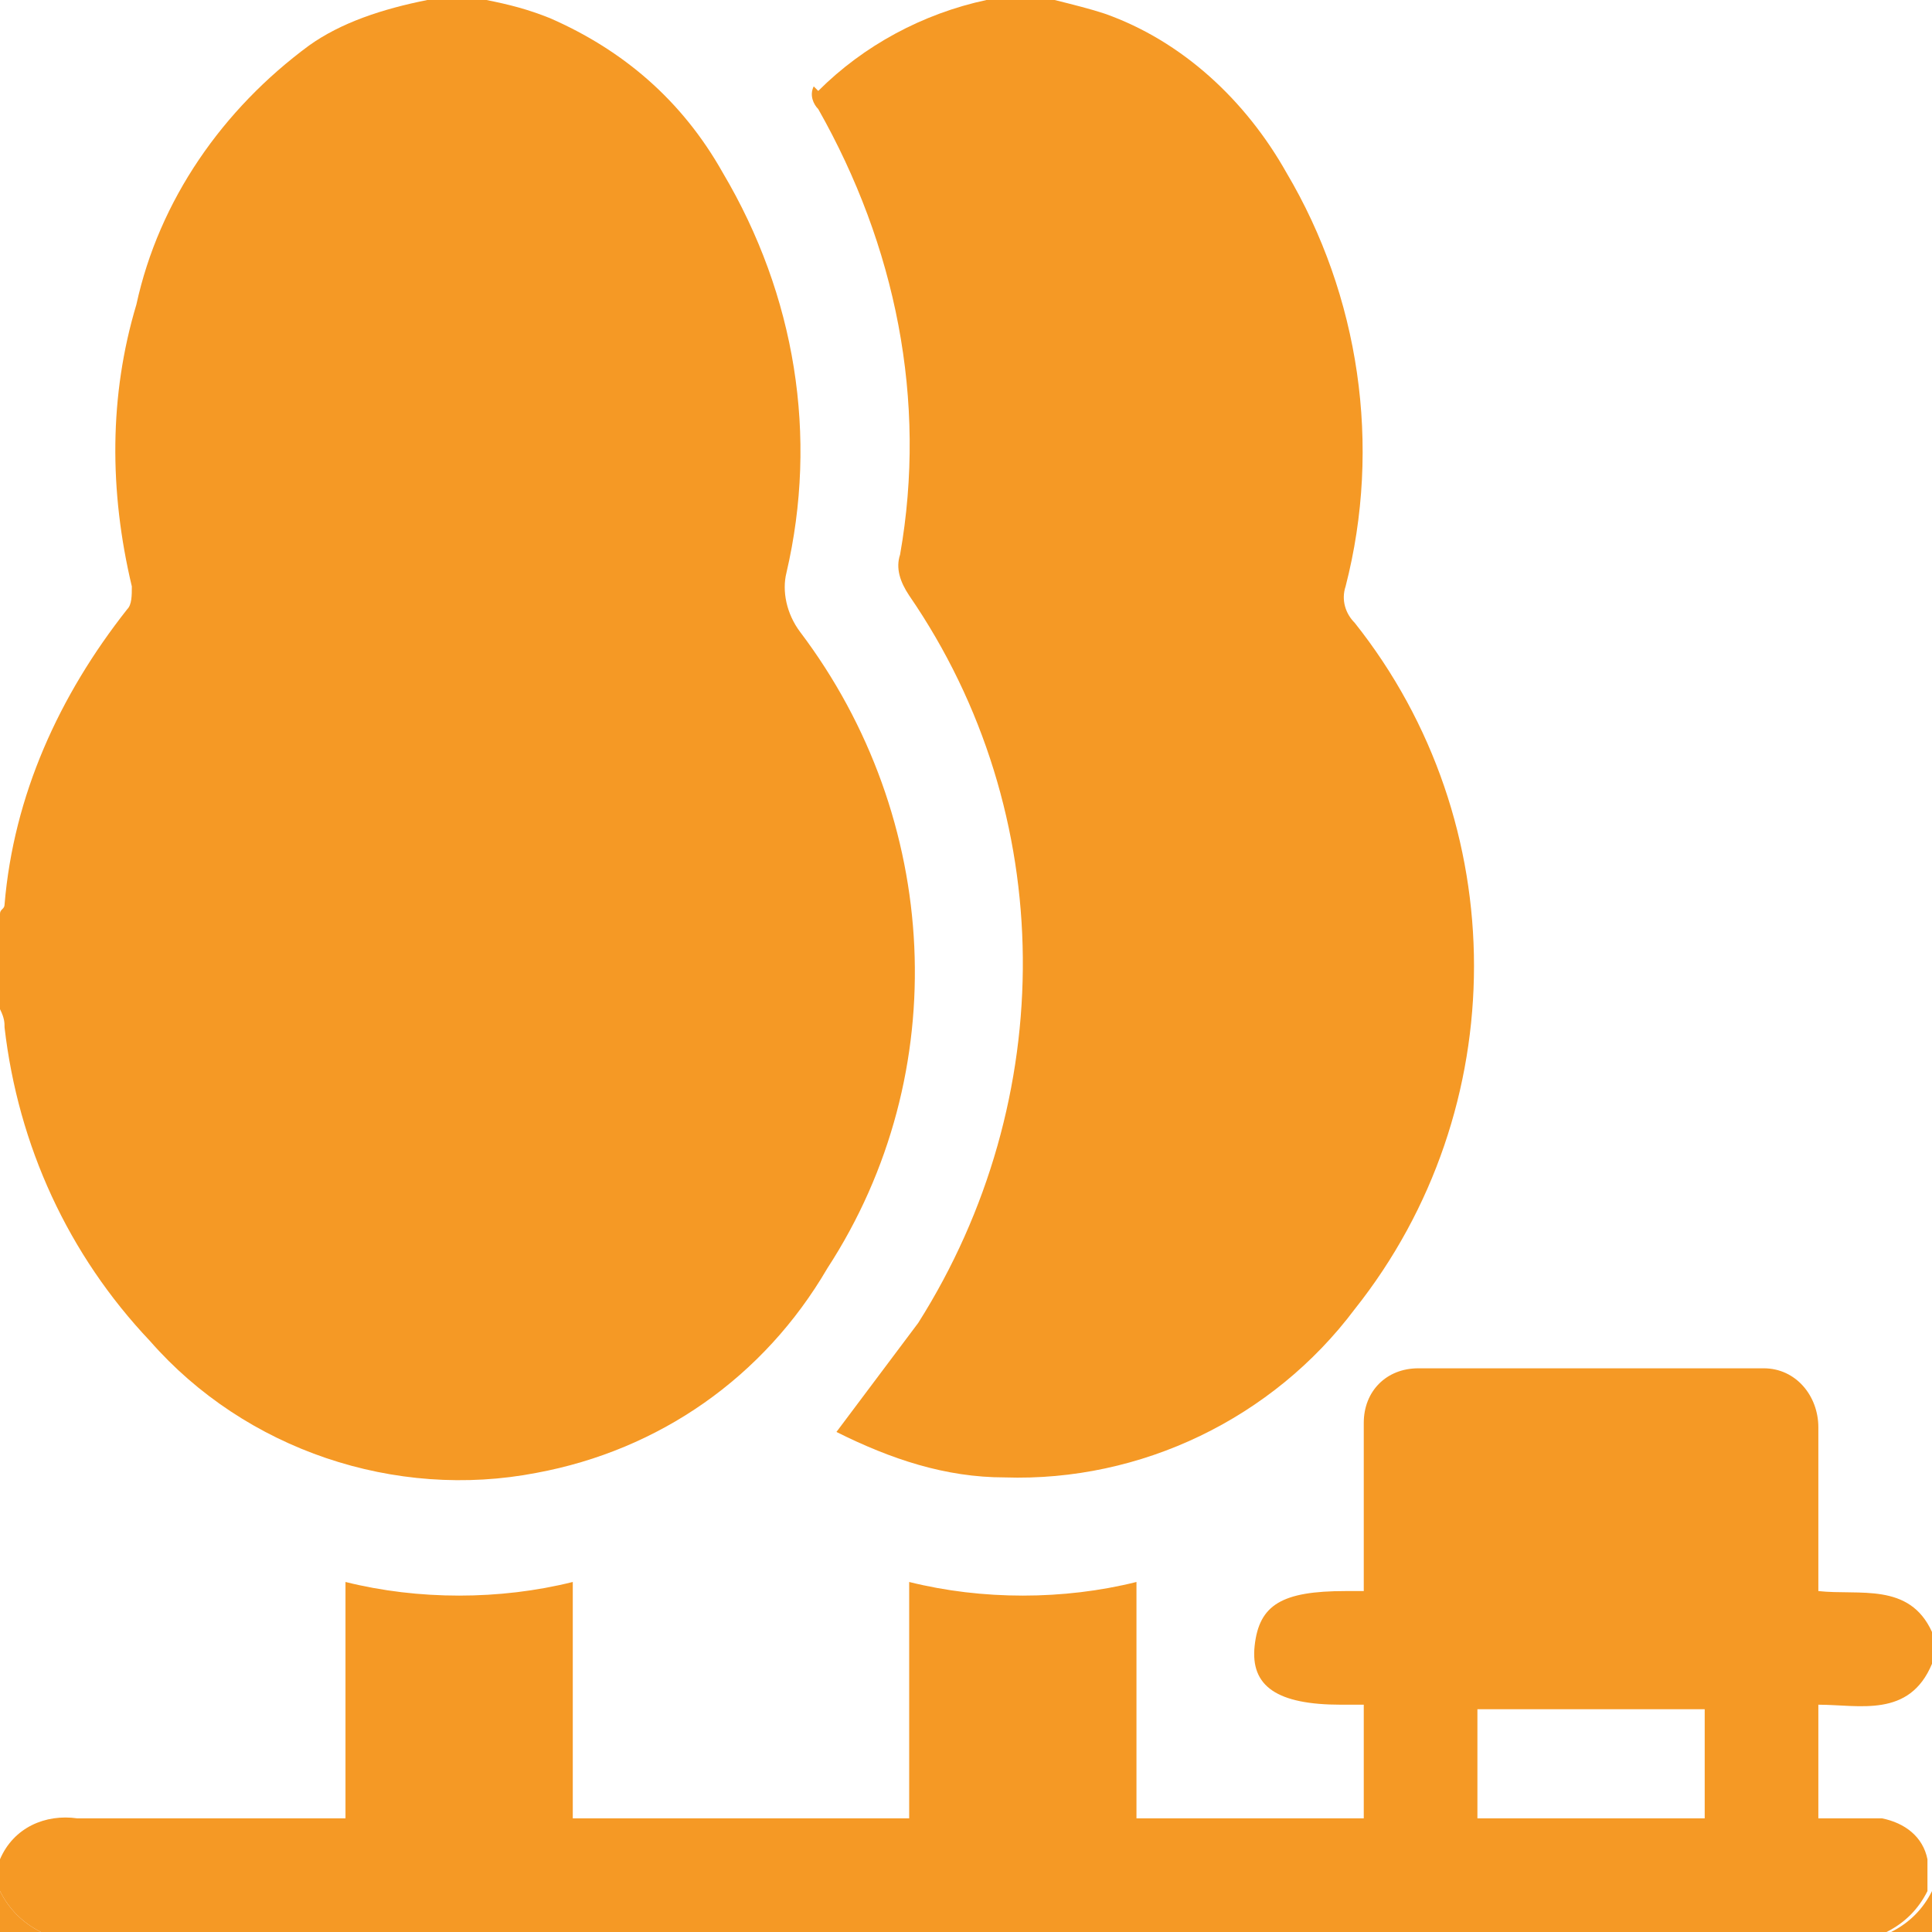 <?xml version="1.0" encoding="utf-8"?>
<!-- Generator: Adobe Illustrator 26.0.3, SVG Export Plug-In . SVG Version: 6.00 Build 0)  -->
<svg version="1.1" id="Layer_1" xmlns="http://www.w3.org/2000/svg" xmlns:xlink="http://www.w3.org/1999/xlink" x="0px" y="0px"
	 viewBox="0 0 42.5 42.5" style="enable-background:new 0 0 42.5 42.5;" xml:space="preserve">
<style type="text/css">
	.st0{fill:#F59925;}
</style>
<g id="Layer_2_00000168092880491323073910000017259529700056716470_">
	<g id="Layer_1-2">
		<path class="st0" d="M10.7,0c0.5,0.1,0.9,0.2,1.4,0.4c1.6,0.7,2.9,1.8,3.8,3.4c1.6,2.7,2.1,5.8,1.4,8.8c-0.1,0.4,0,0.9,0.3,1.3
			c3.1,4.1,3.4,9.7,0.6,14c-1.4,2.4-3.7,4-6.4,4.5c-3.1,0.6-6.4-0.5-8.5-2.9c-1.8-1.9-2.9-4.3-3.2-6.9c0-0.1,0-0.2-0.1-0.4v-2.1
			c0-0.1,0.1-0.1,0.1-0.2c0.2-2.4,1.2-4.6,2.7-6.5c0.1-0.1,0.1-0.3,0.1-0.5c-0.5-2.1-0.5-4.2,0.1-6.2c0.5-2.3,1.9-4.3,3.8-5.7
			C7.5,0.5,8.4,0.2,9.4,0H10.7z"/>
		<path class="st0" d="M23.2,0c0.4,0.1,0.8,0.2,1.1,0.3c1.7,0.6,3.1,1.9,4,3.5c1.6,2.7,2.1,6,1.3,9.1c-0.1,0.3,0,0.6,0.2,0.8
			c3.5,4.4,3.5,10.7,0,15.1c-1.8,2.4-4.7,3.8-7.7,3.7c-1.3,0-2.5-0.4-3.7-1c0.6-0.8,1.2-1.6,1.8-2.4c3.1-4.9,3.1-11.2-0.2-16
			c-0.2-0.3-0.3-0.6-0.2-0.9c0.6-3.4-0.1-6.8-1.8-9.8c-0.1-0.1-0.2-0.3-0.1-0.5C18,2,18,2,18,2c1-1,2.3-1.7,3.7-2c0.1,0,0.1,0,0.2,0
			H23.2z"/>
		<path class="st0" d="M0,40.9c0.3-0.7,1-1,1.7-0.9c1.8,0,3.6,0,5.4,0h0.5v-5.2c1.6,0.4,3.4,0.4,5,0V40H20v-5.2c1.6,0.4,3.4,0.4,5,0
			V40h5v-2.5h-0.5c-1.4,0-2-0.4-1.9-1.3s0.6-1.2,2-1.2H30V32c0-0.2,0-0.5,0-0.7c0-0.7,0.5-1.2,1.2-1.2c2.5,0,5.1,0,7.6,0
			c0.7,0,1.2,0.6,1.2,1.3c0,0,0,0,0,0V35c0.9,0.1,2-0.2,2.5,0.9v0.7c-0.5,1.2-1.6,0.9-2.5,0.9V40c0.5,0,1,0,1.4,0
			c0.5,0.1,0.9,0.4,1,0.9v0.7c-0.2,0.4-0.5,0.7-0.9,0.9H0.9C0.5,42.3,0.2,42,0,41.6V40.9z M32.5,40h5v-2.4h-5V40z"/>
		<path class="st0" d="M0,41.6c0.2,0.4,0.5,0.7,0.9,0.9H0V41.6z"/>
		<path class="st0" d="M41.6,42.5c0.4-0.2,0.7-0.5,0.9-0.9v0.9H41.6z"/>
	</g>
</g>
</svg>

